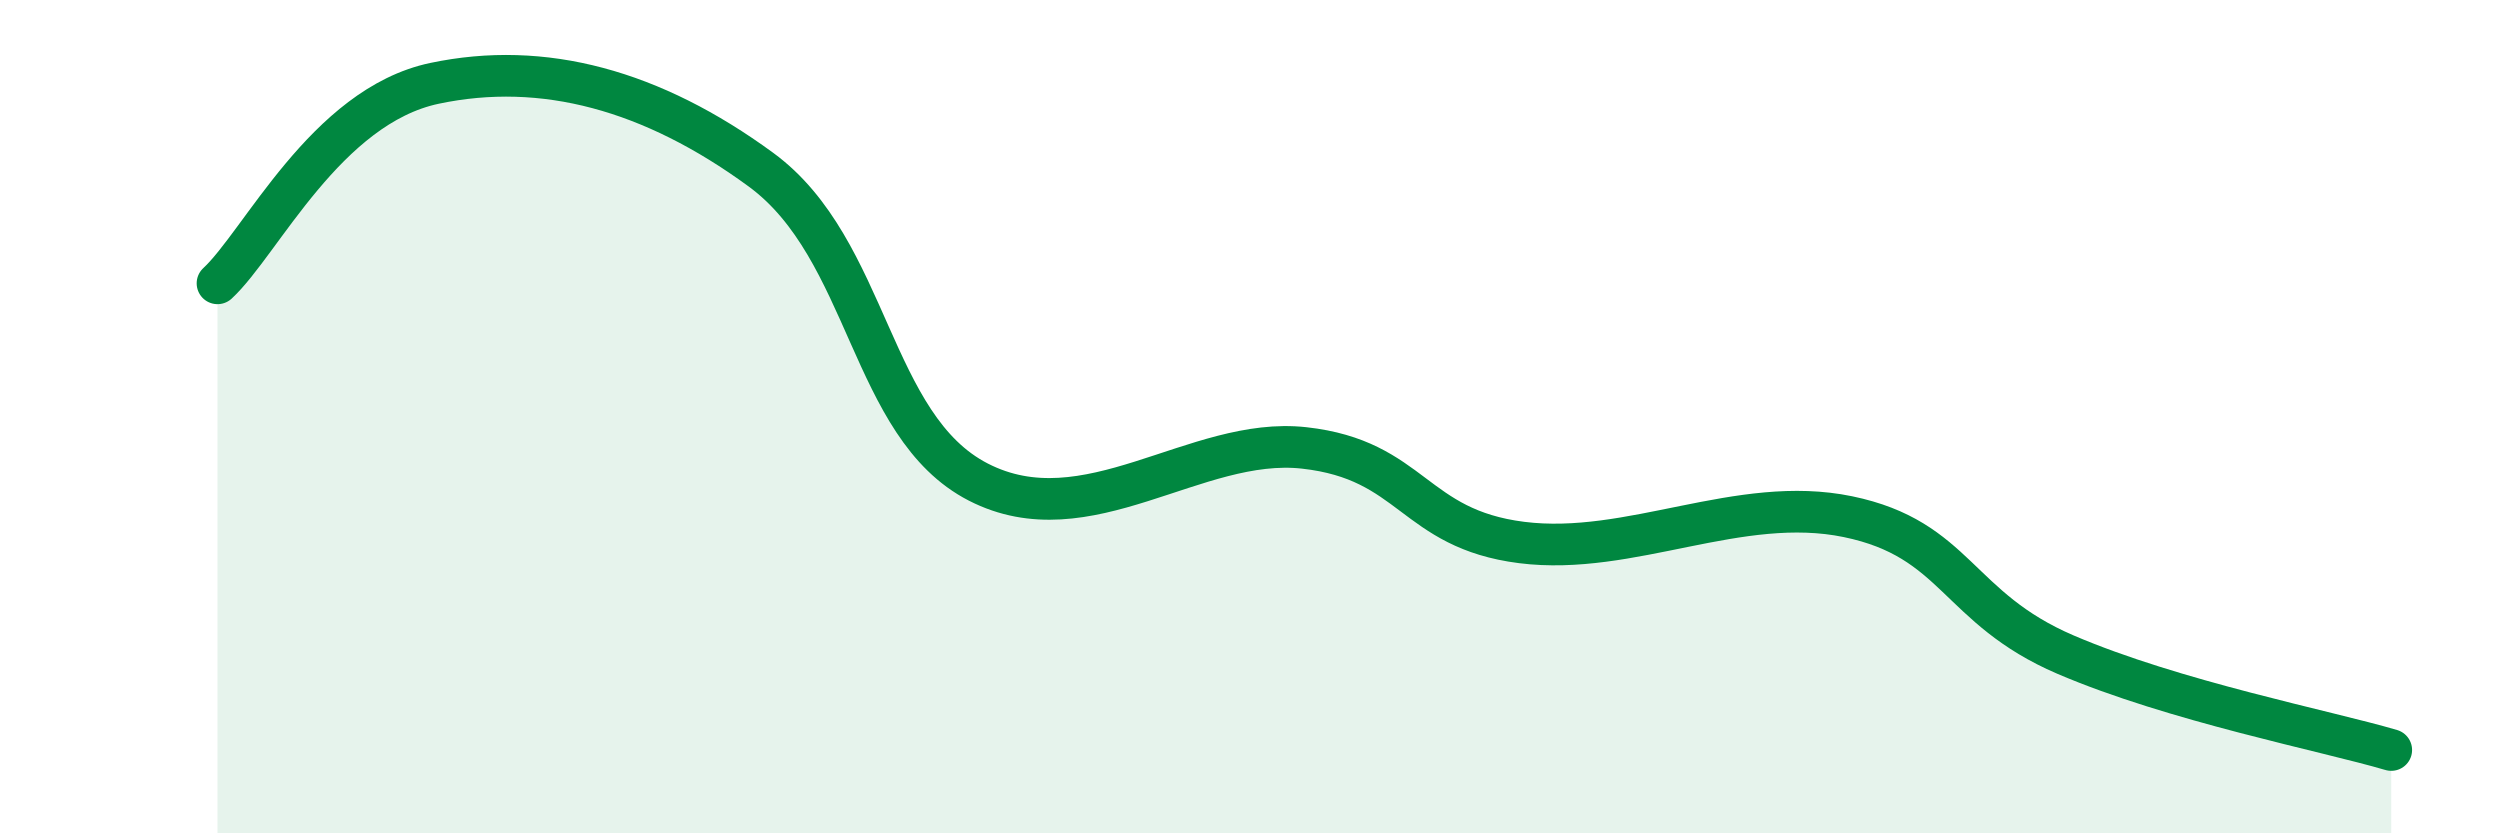 
    <svg width="60" height="20" viewBox="0 0 60 20" xmlns="http://www.w3.org/2000/svg">
      <path
        d="M 5.22,6.8 C 6.26,5.84 7.82,2.55 10.43,2 C 13.04,1.45 15.65,2.16 18.26,4.07 C 20.87,5.98 20.87,10.23 23.48,11.57 C 26.09,12.91 28.69,10.46 31.3,10.75 C 33.91,11.04 33.91,12.69 36.52,13.02 C 39.13,13.35 41.74,11.86 44.35,12.4 C 46.96,12.94 46.96,14.59 49.57,15.71 C 52.18,16.83 55.83,17.54 57.39,18L57.39 20L5.22 20Z"
        fill="#008740"
        opacity="0.1"
        stroke-linecap="round"
        stroke-linejoin="round"
      />
      <path
        d="M 5.22,6.8 C 6.26,5.84 7.82,2.55 10.43,2 C 13.04,1.45 15.65,2.16 18.26,4.07 C 20.87,5.98 20.87,10.23 23.48,11.57 C 26.09,12.91 28.69,10.46 31.3,10.75 C 33.91,11.04 33.91,12.69 36.52,13.02 C 39.13,13.35 41.74,11.86 44.35,12.4 C 46.96,12.94 46.96,14.59 49.57,15.71 C 52.18,16.83 55.83,17.54 57.39,18"
        stroke="#008740"
        stroke-width="1"
        fill="none"
        stroke-linecap="round"
        stroke-linejoin="round"
      />
    </svg>
  